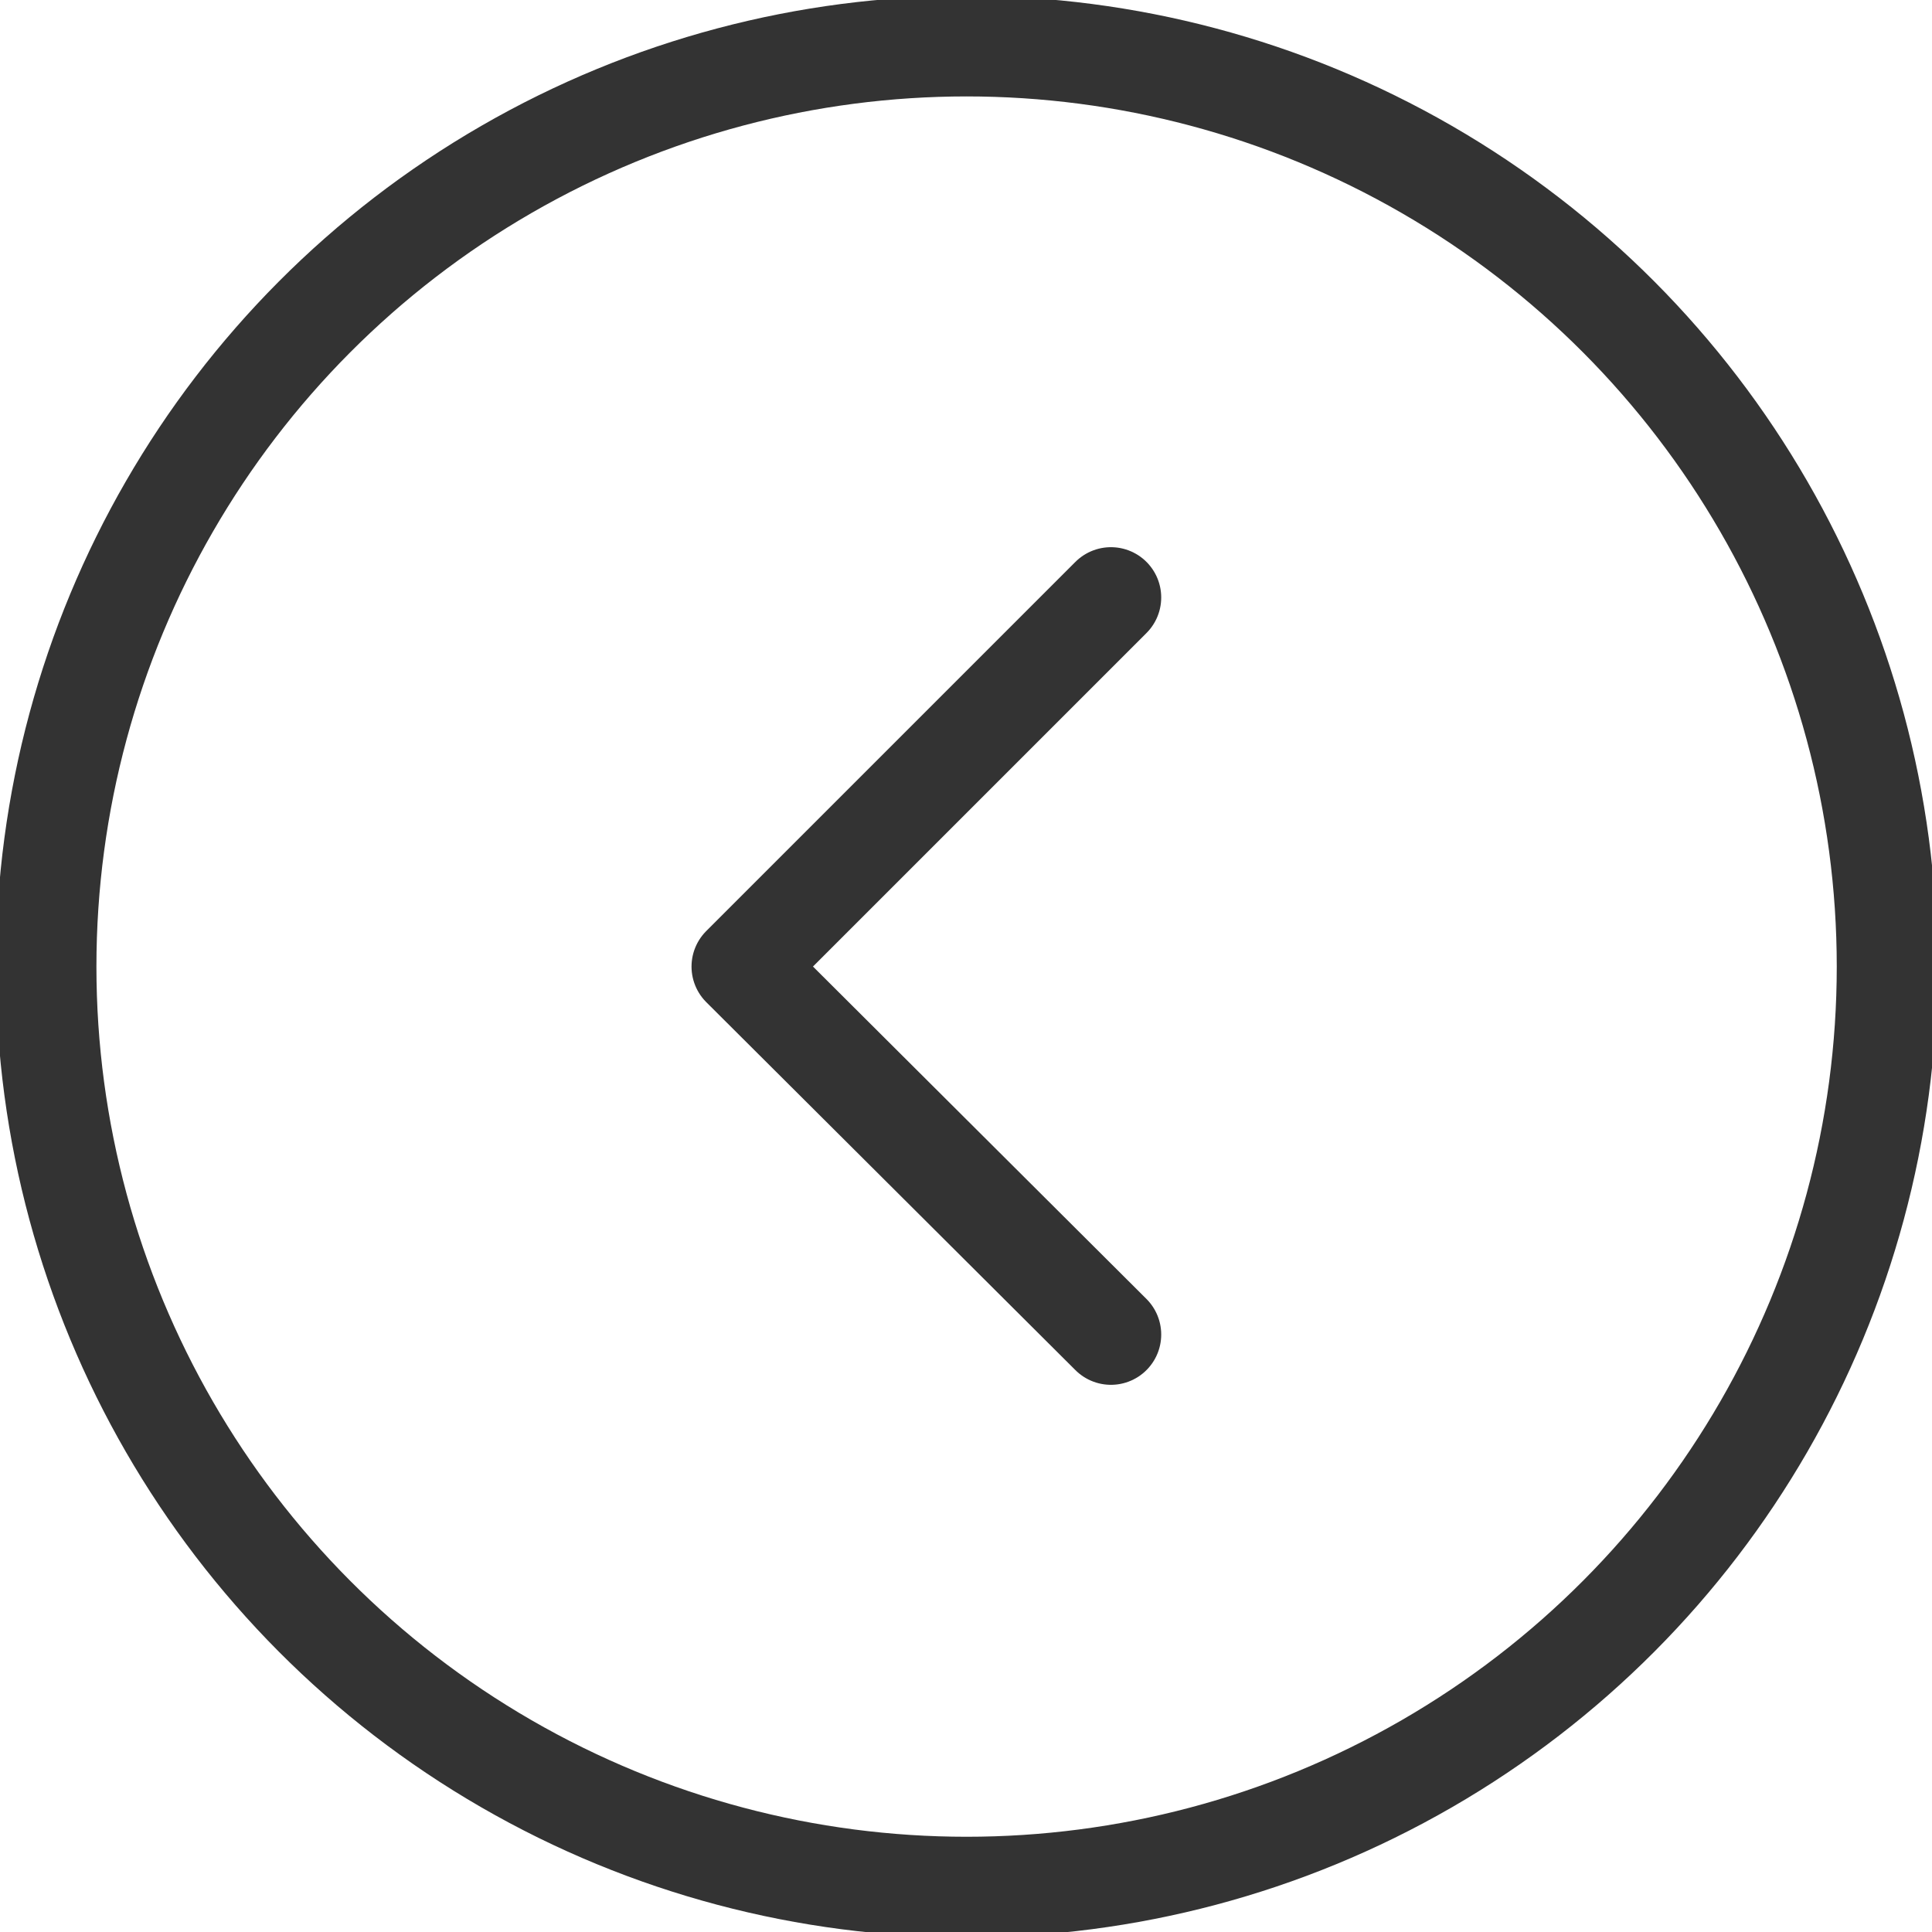 <svg id="Layer_1" data-name="Layer 1" xmlns="http://www.w3.org/2000/svg" viewBox="0 0 16.33 16.33"><defs><style>.cls-1{fill:none;stroke:#333;stroke-linecap:round;stroke-linejoin:round;stroke-width:0.85px;}</style></defs><polyline class="cls-1" points="9.39 5.05 6.27 8.17 9.39 11.28"/><circle class="cls-1" cx="8.17" cy="8.17" r="7.78"/></svg>